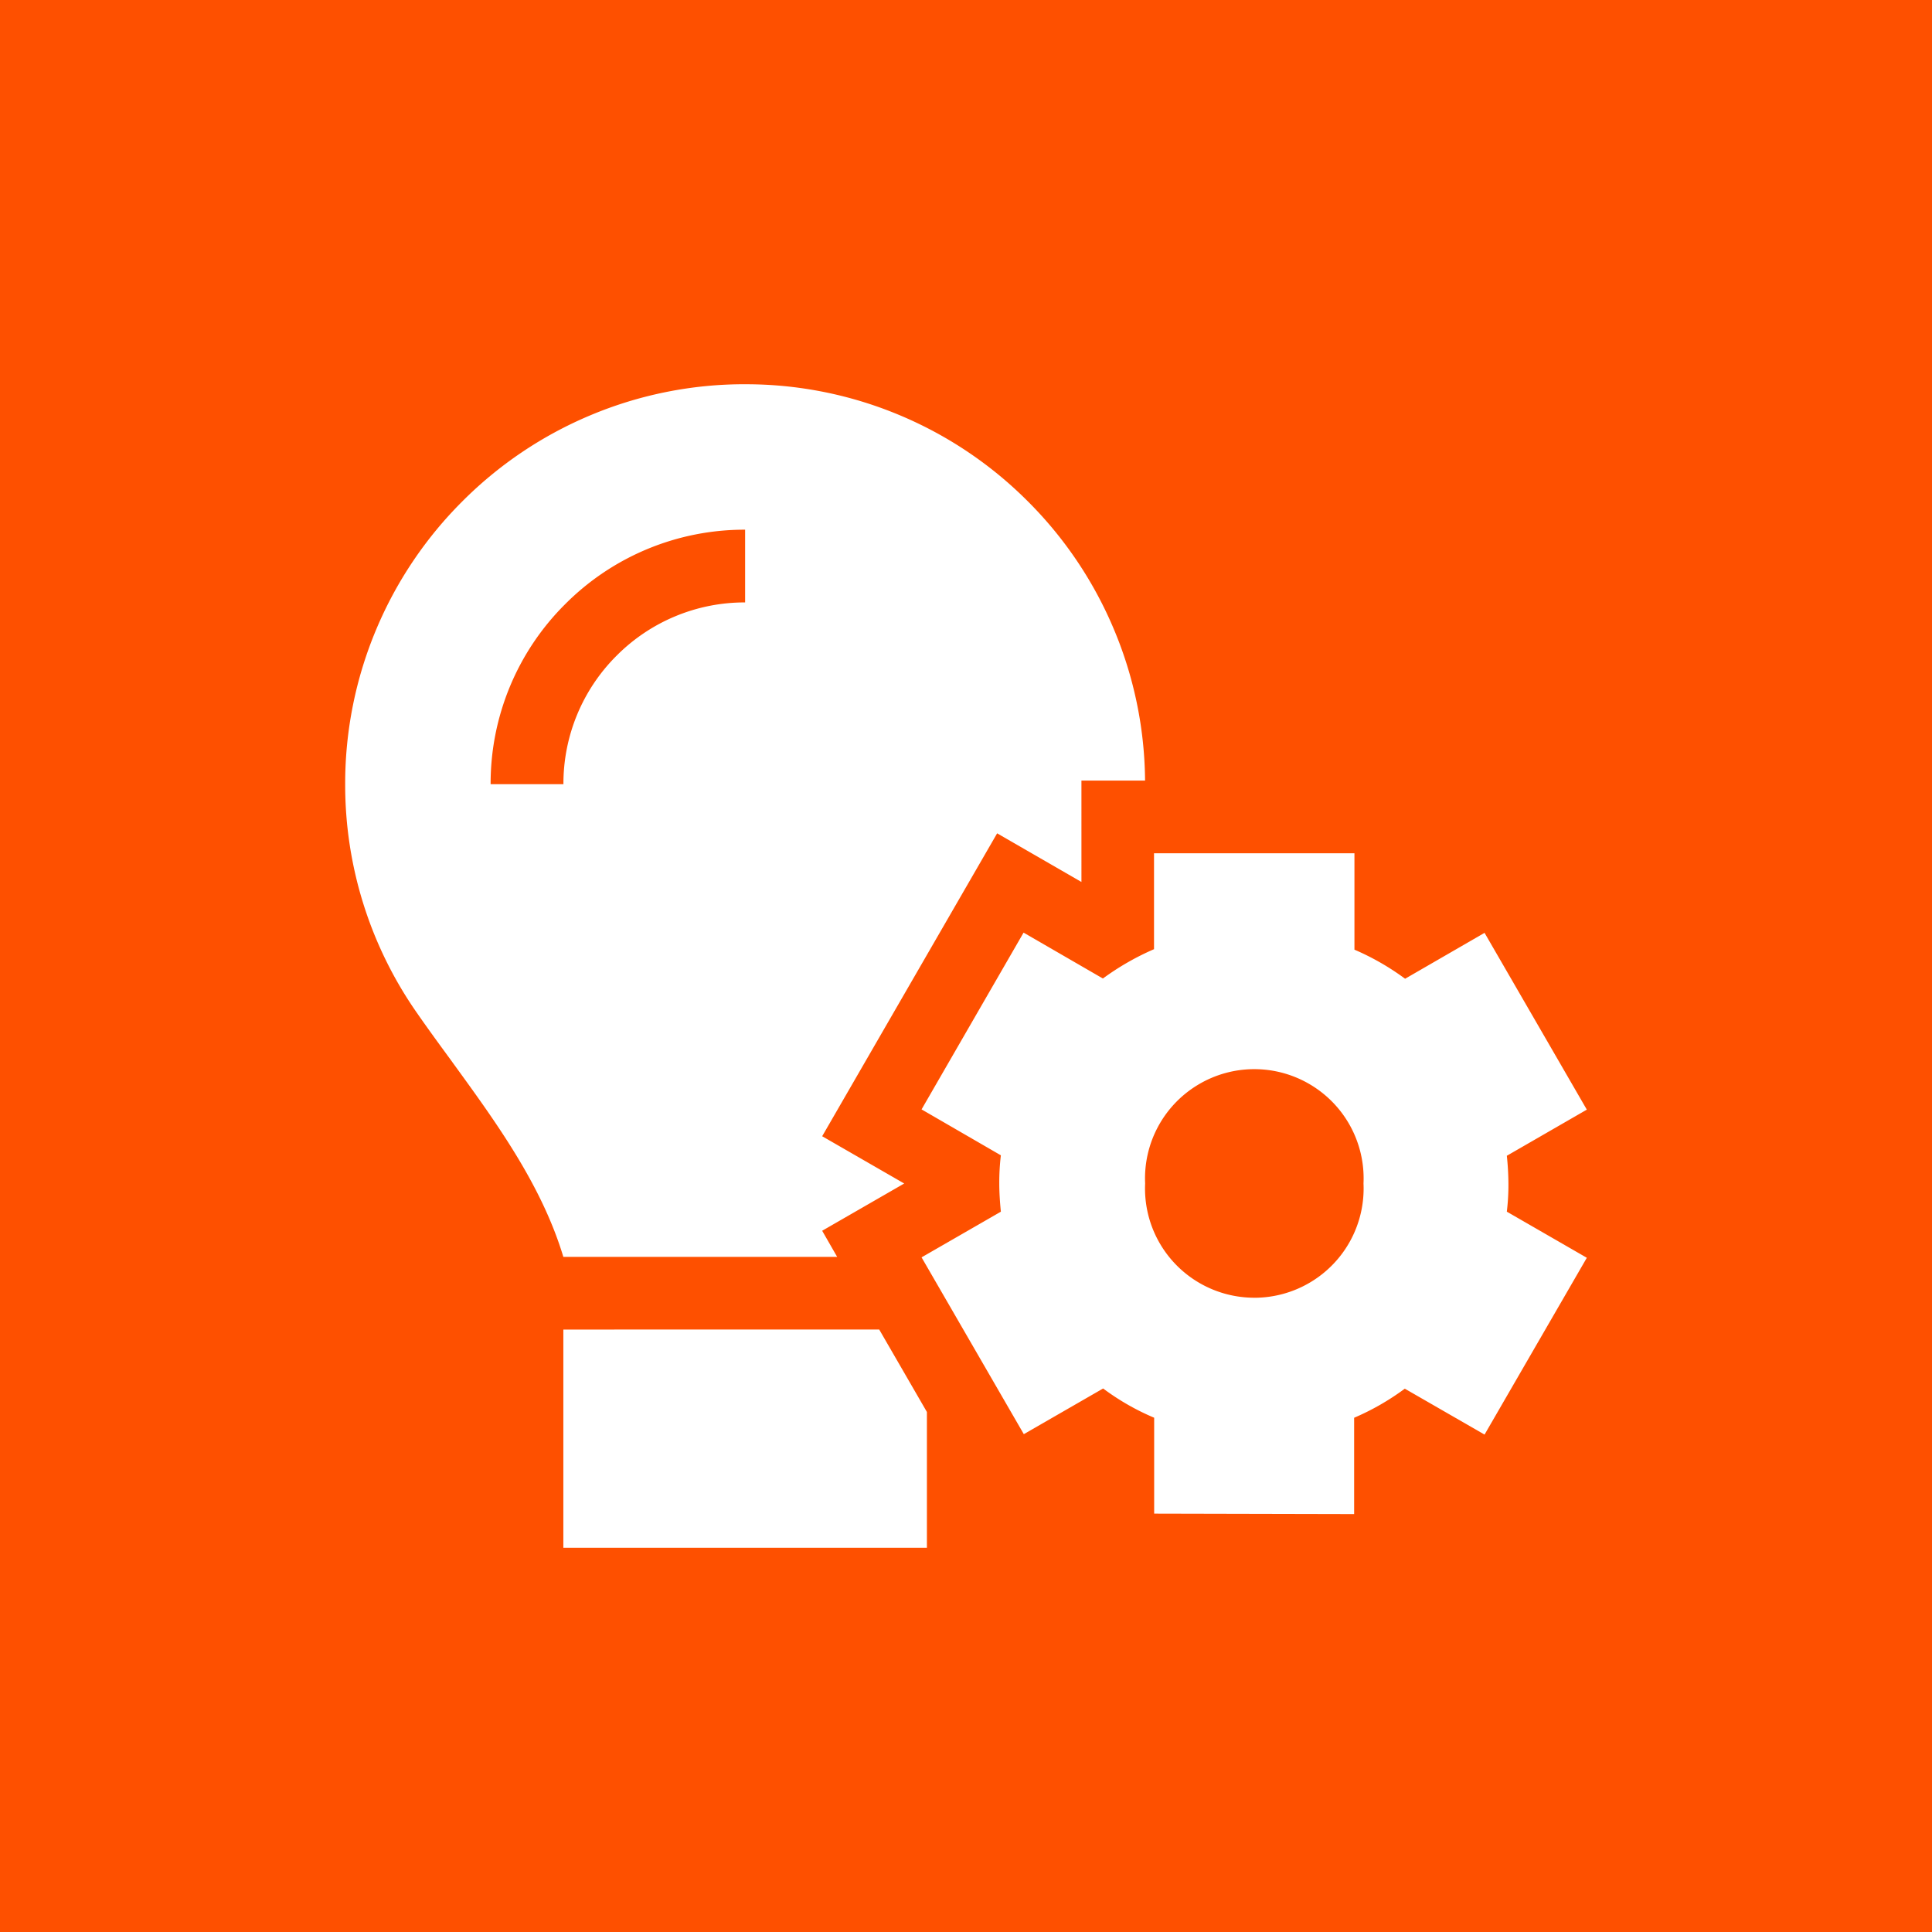 <svg id="icon_solutions" xmlns="http://www.w3.org/2000/svg" width="107" height="107.001" viewBox="0 0 107 107.001">
  <path id="Subtraction_3" data-name="Subtraction 3" d="M-2044,107h-107V0h107V107Zm-75.8-33.365V85.719h20.135V78.2l-2.642-4.568Zm29.89,3.26h0a13.456,13.456,0,0,0,2.831,1.623v5.311l11.075.025V78.52a13.894,13.894,0,0,0,2.806-1.611l4.417,2.543,5.664-9.792-4.43-2.554a12.515,12.515,0,0,0,.088-1.548,15.478,15.478,0,0,0-.088-1.548l4.43-2.555-5.664-9.791-4.4,2.542a14.075,14.075,0,0,0-2.806-1.611V47.258h-11.1v5.311a14.56,14.56,0,0,0-2.831,1.624l-4.393-2.542-5.65,9.791,4.392,2.543a12.794,12.794,0,0,0-.088,1.561c0,.58.047,1.139.088,1.561l-4.392,2.529,5.663,9.792,4.393-2.53Zm-19.822-55.615a22.011,22.011,0,0,0-8.622,1.741,22.077,22.077,0,0,0-7.041,4.747,22.078,22.078,0,0,0-4.747,7.041,22.008,22.008,0,0,0-1.741,8.622,22.045,22.045,0,0,0,3.952,12.635c.646.932,1.333,1.868,1.938,2.694l.071.1c2.421,3.33,4.924,6.774,6.122,10.751h15.165l-.831-1.448,4.543-2.617-4.543-2.618,9.69-16.776,4.669,2.694V43.231h3.524a22.031,22.031,0,0,0-1.8-8.553,22.085,22.085,0,0,0-4.756-6.976,22.061,22.061,0,0,0-7.017-4.7A22.02,22.02,0,0,0-2109.732,21.281Zm28.2,50.592a6.057,6.057,0,0,1-3.106-.857,6.046,6.046,0,0,1-2.941-5.472,6.046,6.046,0,0,1,2.941-5.472,6.046,6.046,0,0,1,3.106-.858,6.052,6.052,0,0,1,3.106.858,6.046,6.046,0,0,1,2.941,5.472,6.047,6.047,0,0,1-2.941,5.472A6.057,6.057,0,0,1-2081.535,71.874ZM-2119.8,43.432h-4.028a14,14,0,0,1,4.126-9.969,14.005,14.005,0,0,1,9.969-4.127v4.028h0a10,10,0,0,0-7.115,2.947,10,10,0,0,0-2.948,7.119Z" transform="translate(2151)" fill="#fe5000"/>
</svg>
